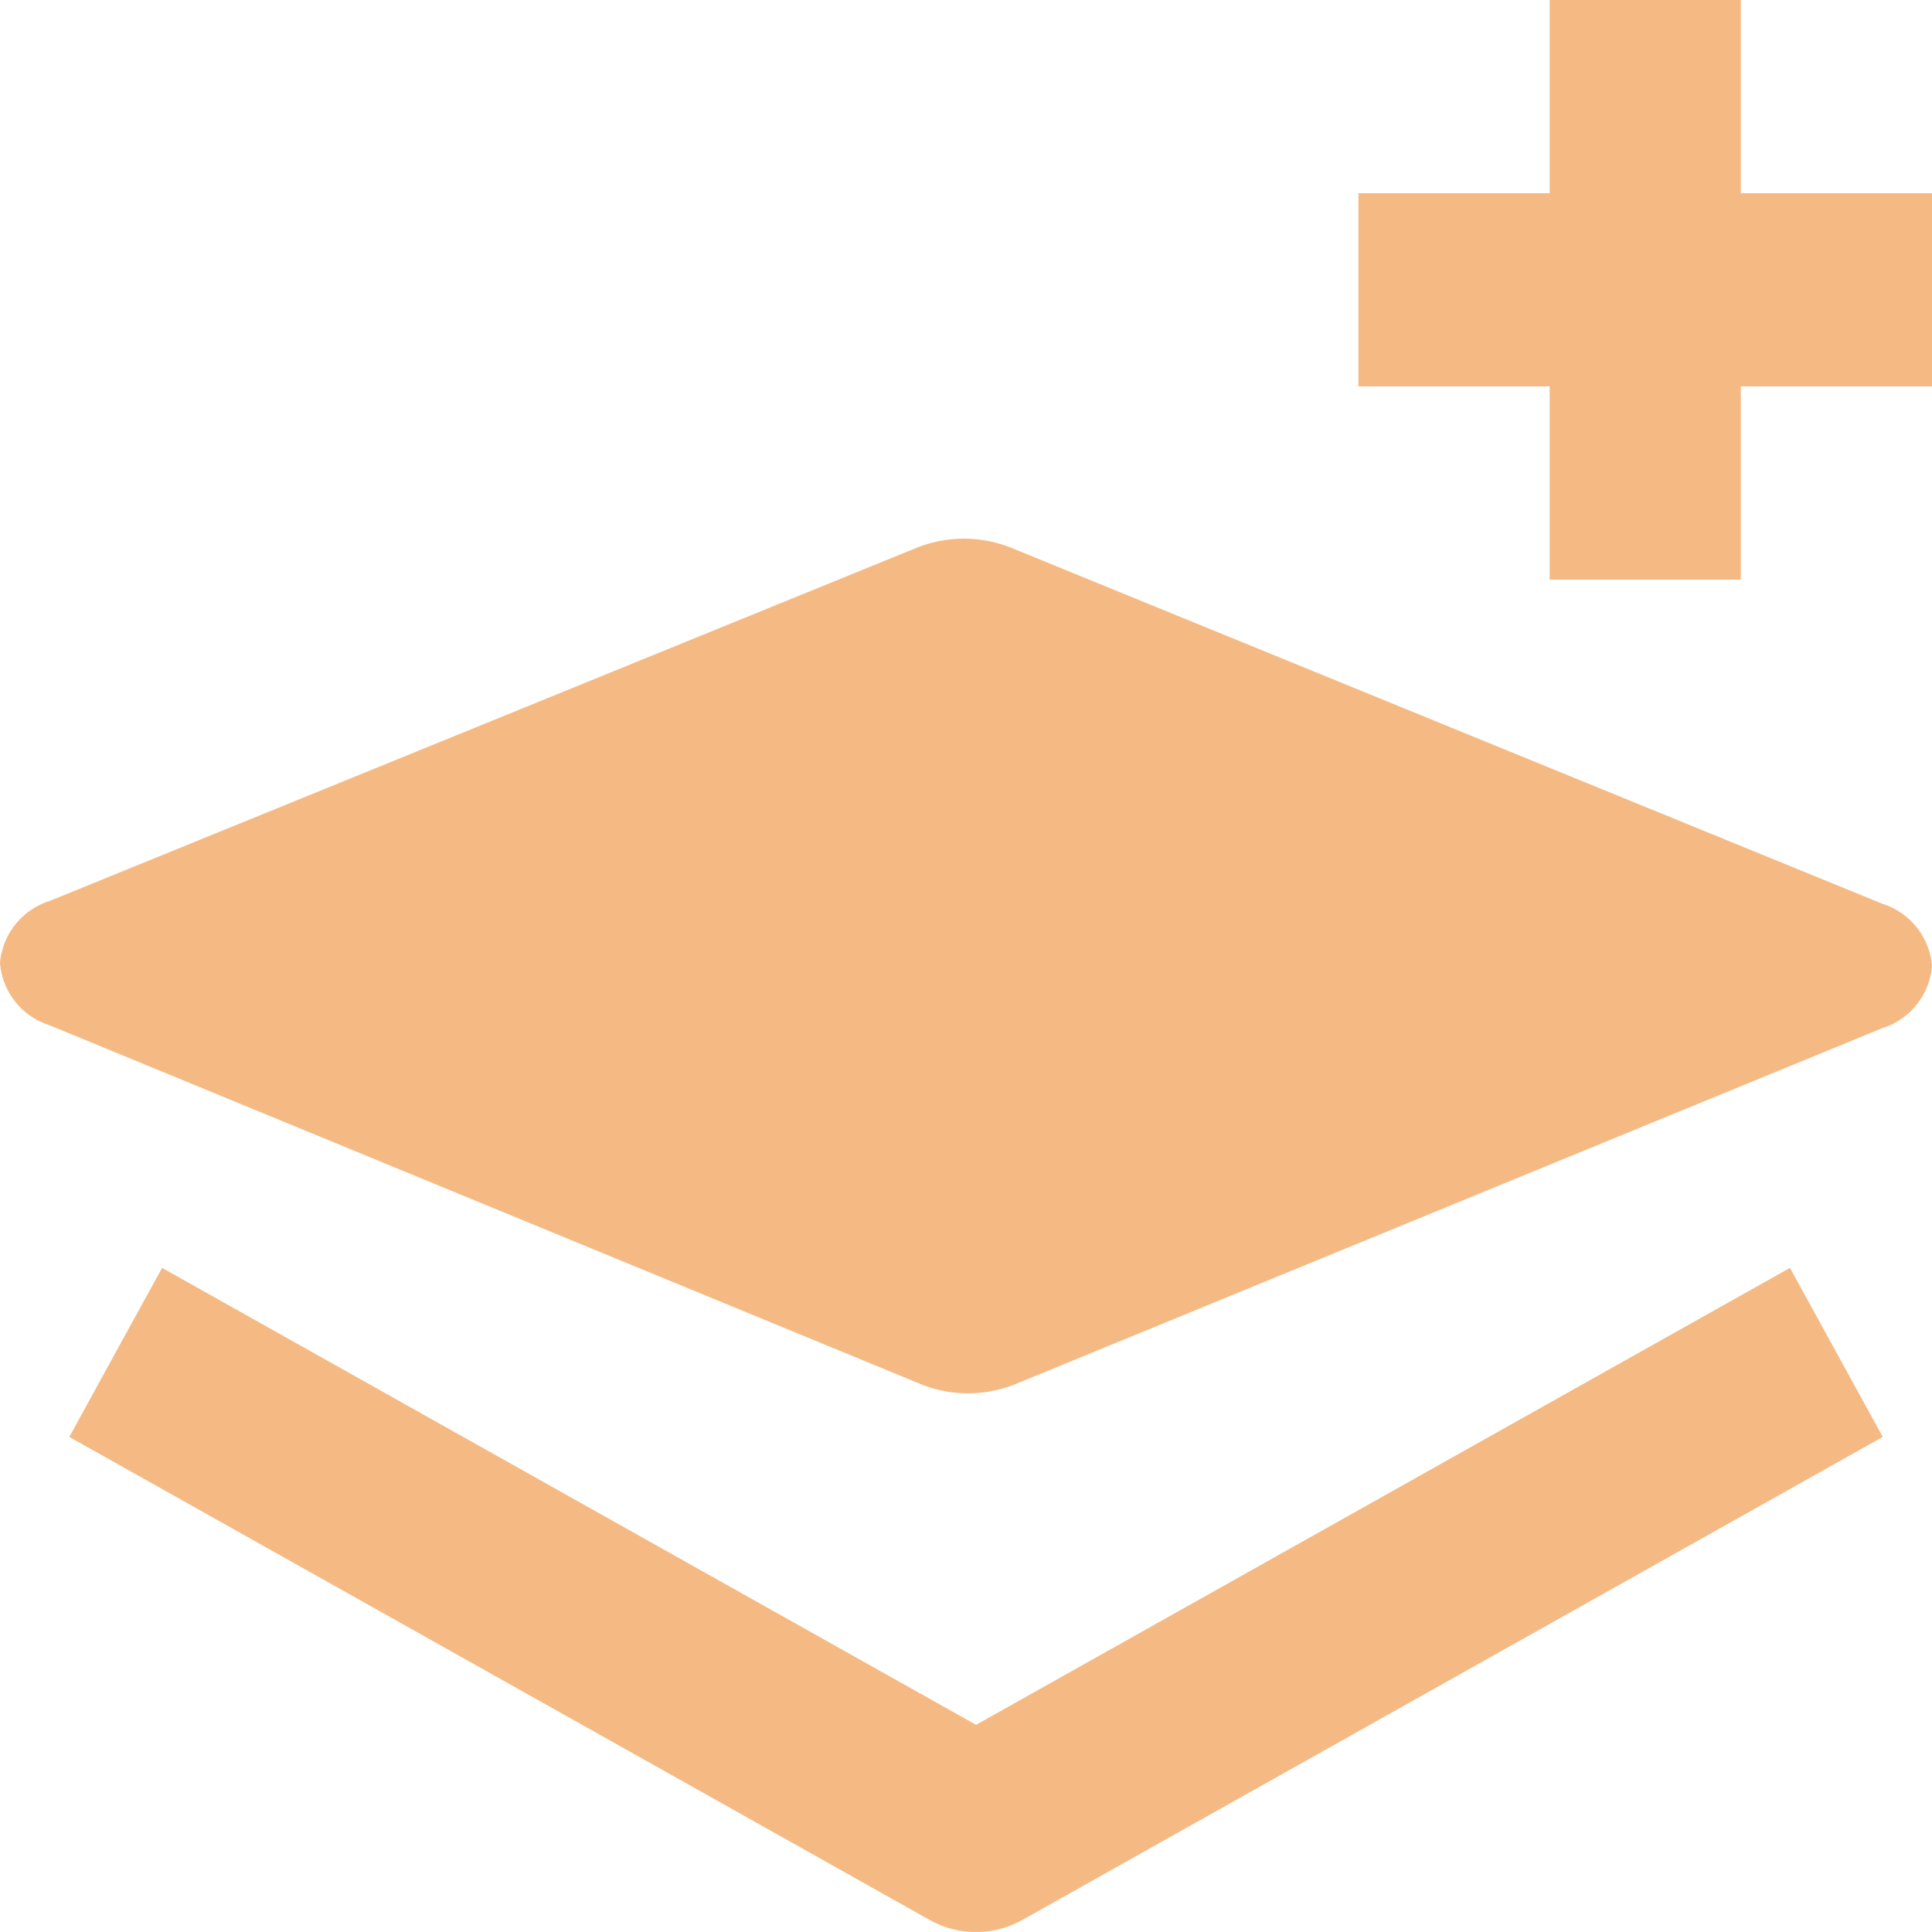 <svg id="installation_complexity_icon" xmlns="http://www.w3.org/2000/svg" width="48" height="47.998" viewBox="0 0 48 47.998">
  <path id="Path_1653" data-name="Path 1653" d="M3.232,18.091,24.884,27.01a3.144,3.144,0,0,0,2.335,0l21.547-8.848A1.769,1.769,0,0,0,50,16.616a1.772,1.772,0,0,0-1.238-1.546L27.109,6.222a3.162,3.162,0,0,0-2.323,0L3.239,15A1.773,1.773,0,0,0,2,16.542a1.768,1.768,0,0,0,1.232,1.549Z" transform="translate(-2 7.382)" fill="#f5ba84"/>
  <path id="Path_1654" data-name="Path 1654" d="M4.82,33.5,2.514,37.7l21.375,12a2.353,2.353,0,0,0,2.306,0l21.375-12-2.306-4.2L25.043,44.853,4.82,33.5ZM44.043,16.4V11.6h4.75V6.8h-4.75V2h-4.75V6.8h-4.75v4.8h4.75v4.8Z" transform="translate(-0.793 -2)" fill="#f5ba84"/>
</svg>
